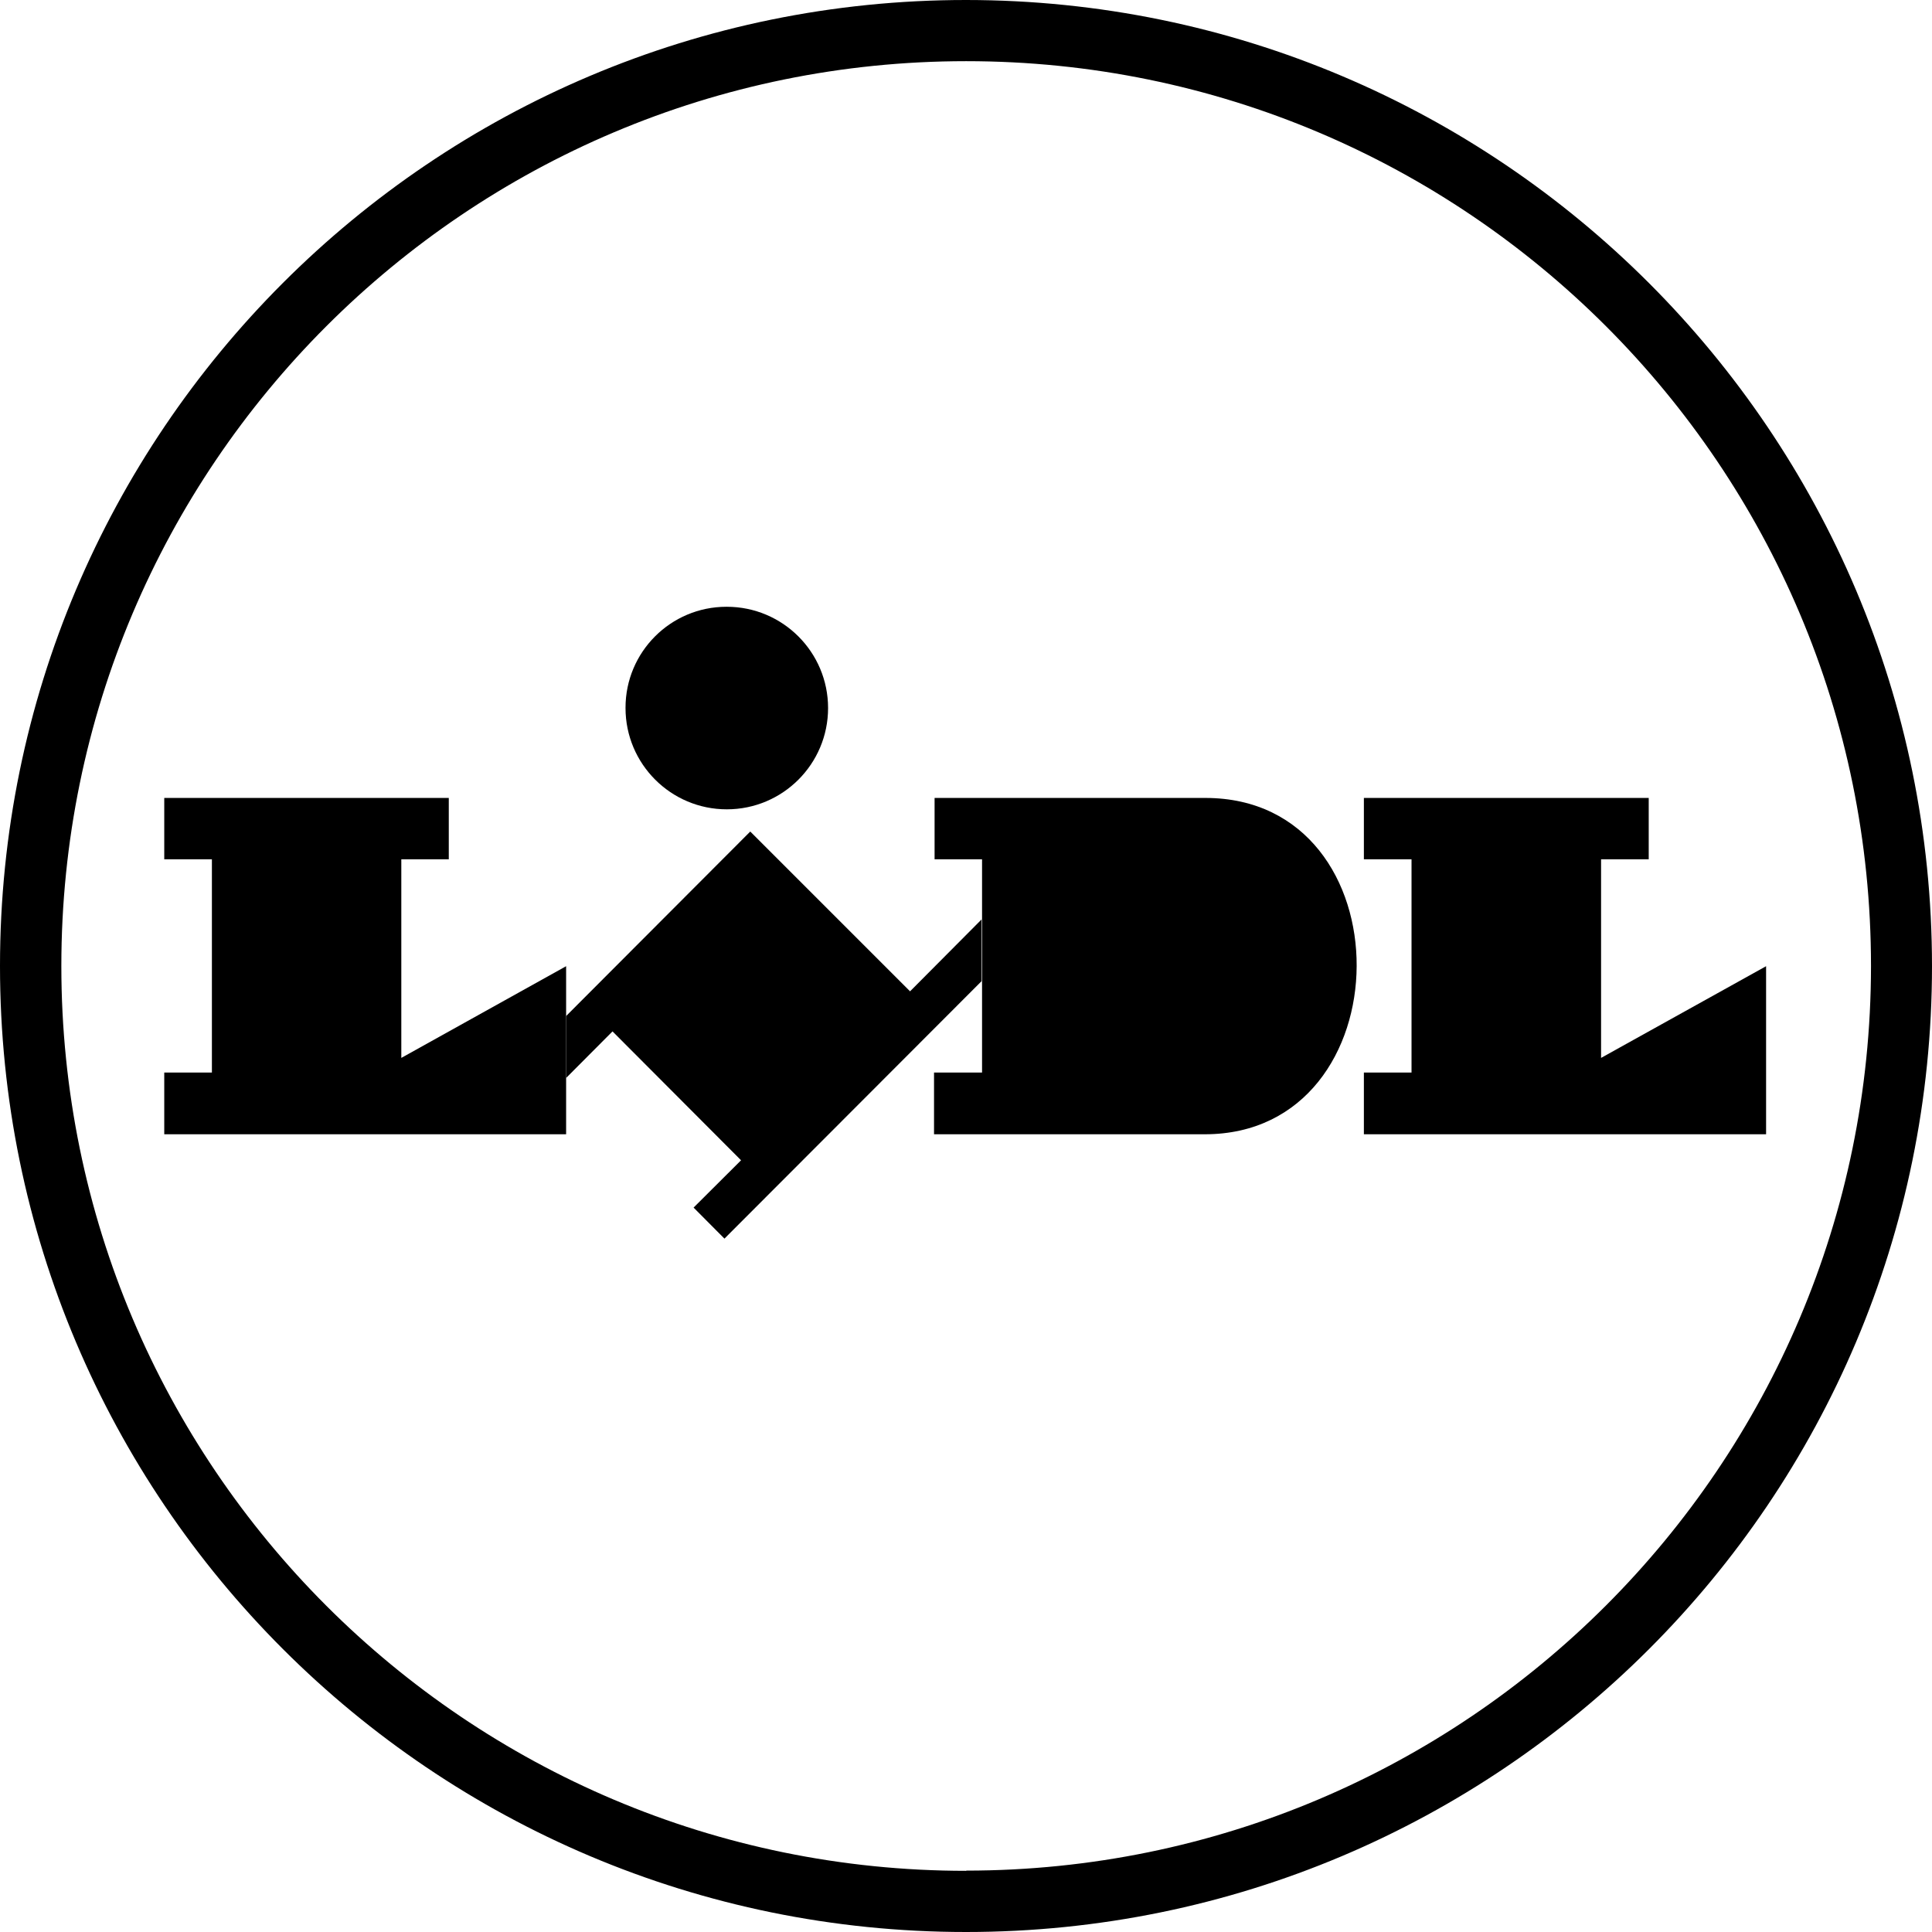 <svg width="600" height="600" viewBox="0 0 600 600" fill="none" xmlns="http://www.w3.org/2000/svg">
<path d="M282.614 307.855L233 258.242L175.812 315.538V334.773L190.222 320.309L230.142 360.337L215.399 375.027L224.984 384.666L304.825 304.717V285.547L282.624 307.866L282.614 307.855Z" fill="black"/>
<path d="M51.011 247.808H139.373V266.871H124.63V328.541L175.812 300.064V352.257H51.011V333.086H65.808V266.871H51.011V247.808ZM423.566 247.808V266.871H438.363V333.086H423.566V352.257H548.475V300.064L497.228 328.541V266.871H512.025V247.808H423.566Z" fill="black"/>
<path d="M225.715 188.438C243.08 188.438 257.167 202.515 257.167 219.89C257.167 237.266 243.09 251.343 225.715 251.343C208.349 251.343 194.262 237.266 194.262 219.89C194.262 219.847 194.262 219.815 194.262 219.772V219.783C194.262 202.472 208.296 188.438 225.607 188.438C225.65 188.438 225.672 188.438 225.715 188.438Z" fill="black"/>
<path d="M300.054 0C300.032 0 300.022 0 300 0C134.311 0 0 134.311 0 300C0 465.689 134.311 600 300 600C465.667 600 599.968 465.721 600 300.054C599.968 134.386 465.7 0.086 300.054 0ZM300.054 581.002C144.864 581.002 19.052 455.19 19.052 300C19.052 144.81 144.864 18.998 300.054 18.998C455.244 18.998 581.055 144.81 581.055 300C581.055 300.043 581.055 300.075 581.055 300.118V300.107C580.926 455.212 455.179 580.905 300.064 580.937L300.054 581.002Z" fill="black"/>
<path d="M374.34 247.808H290.243V266.871H304.986V333.086H290.071V352.257H374.168C436.622 352.257 437.406 247.808 374.34 247.808Z" fill="black"/>
</svg>
